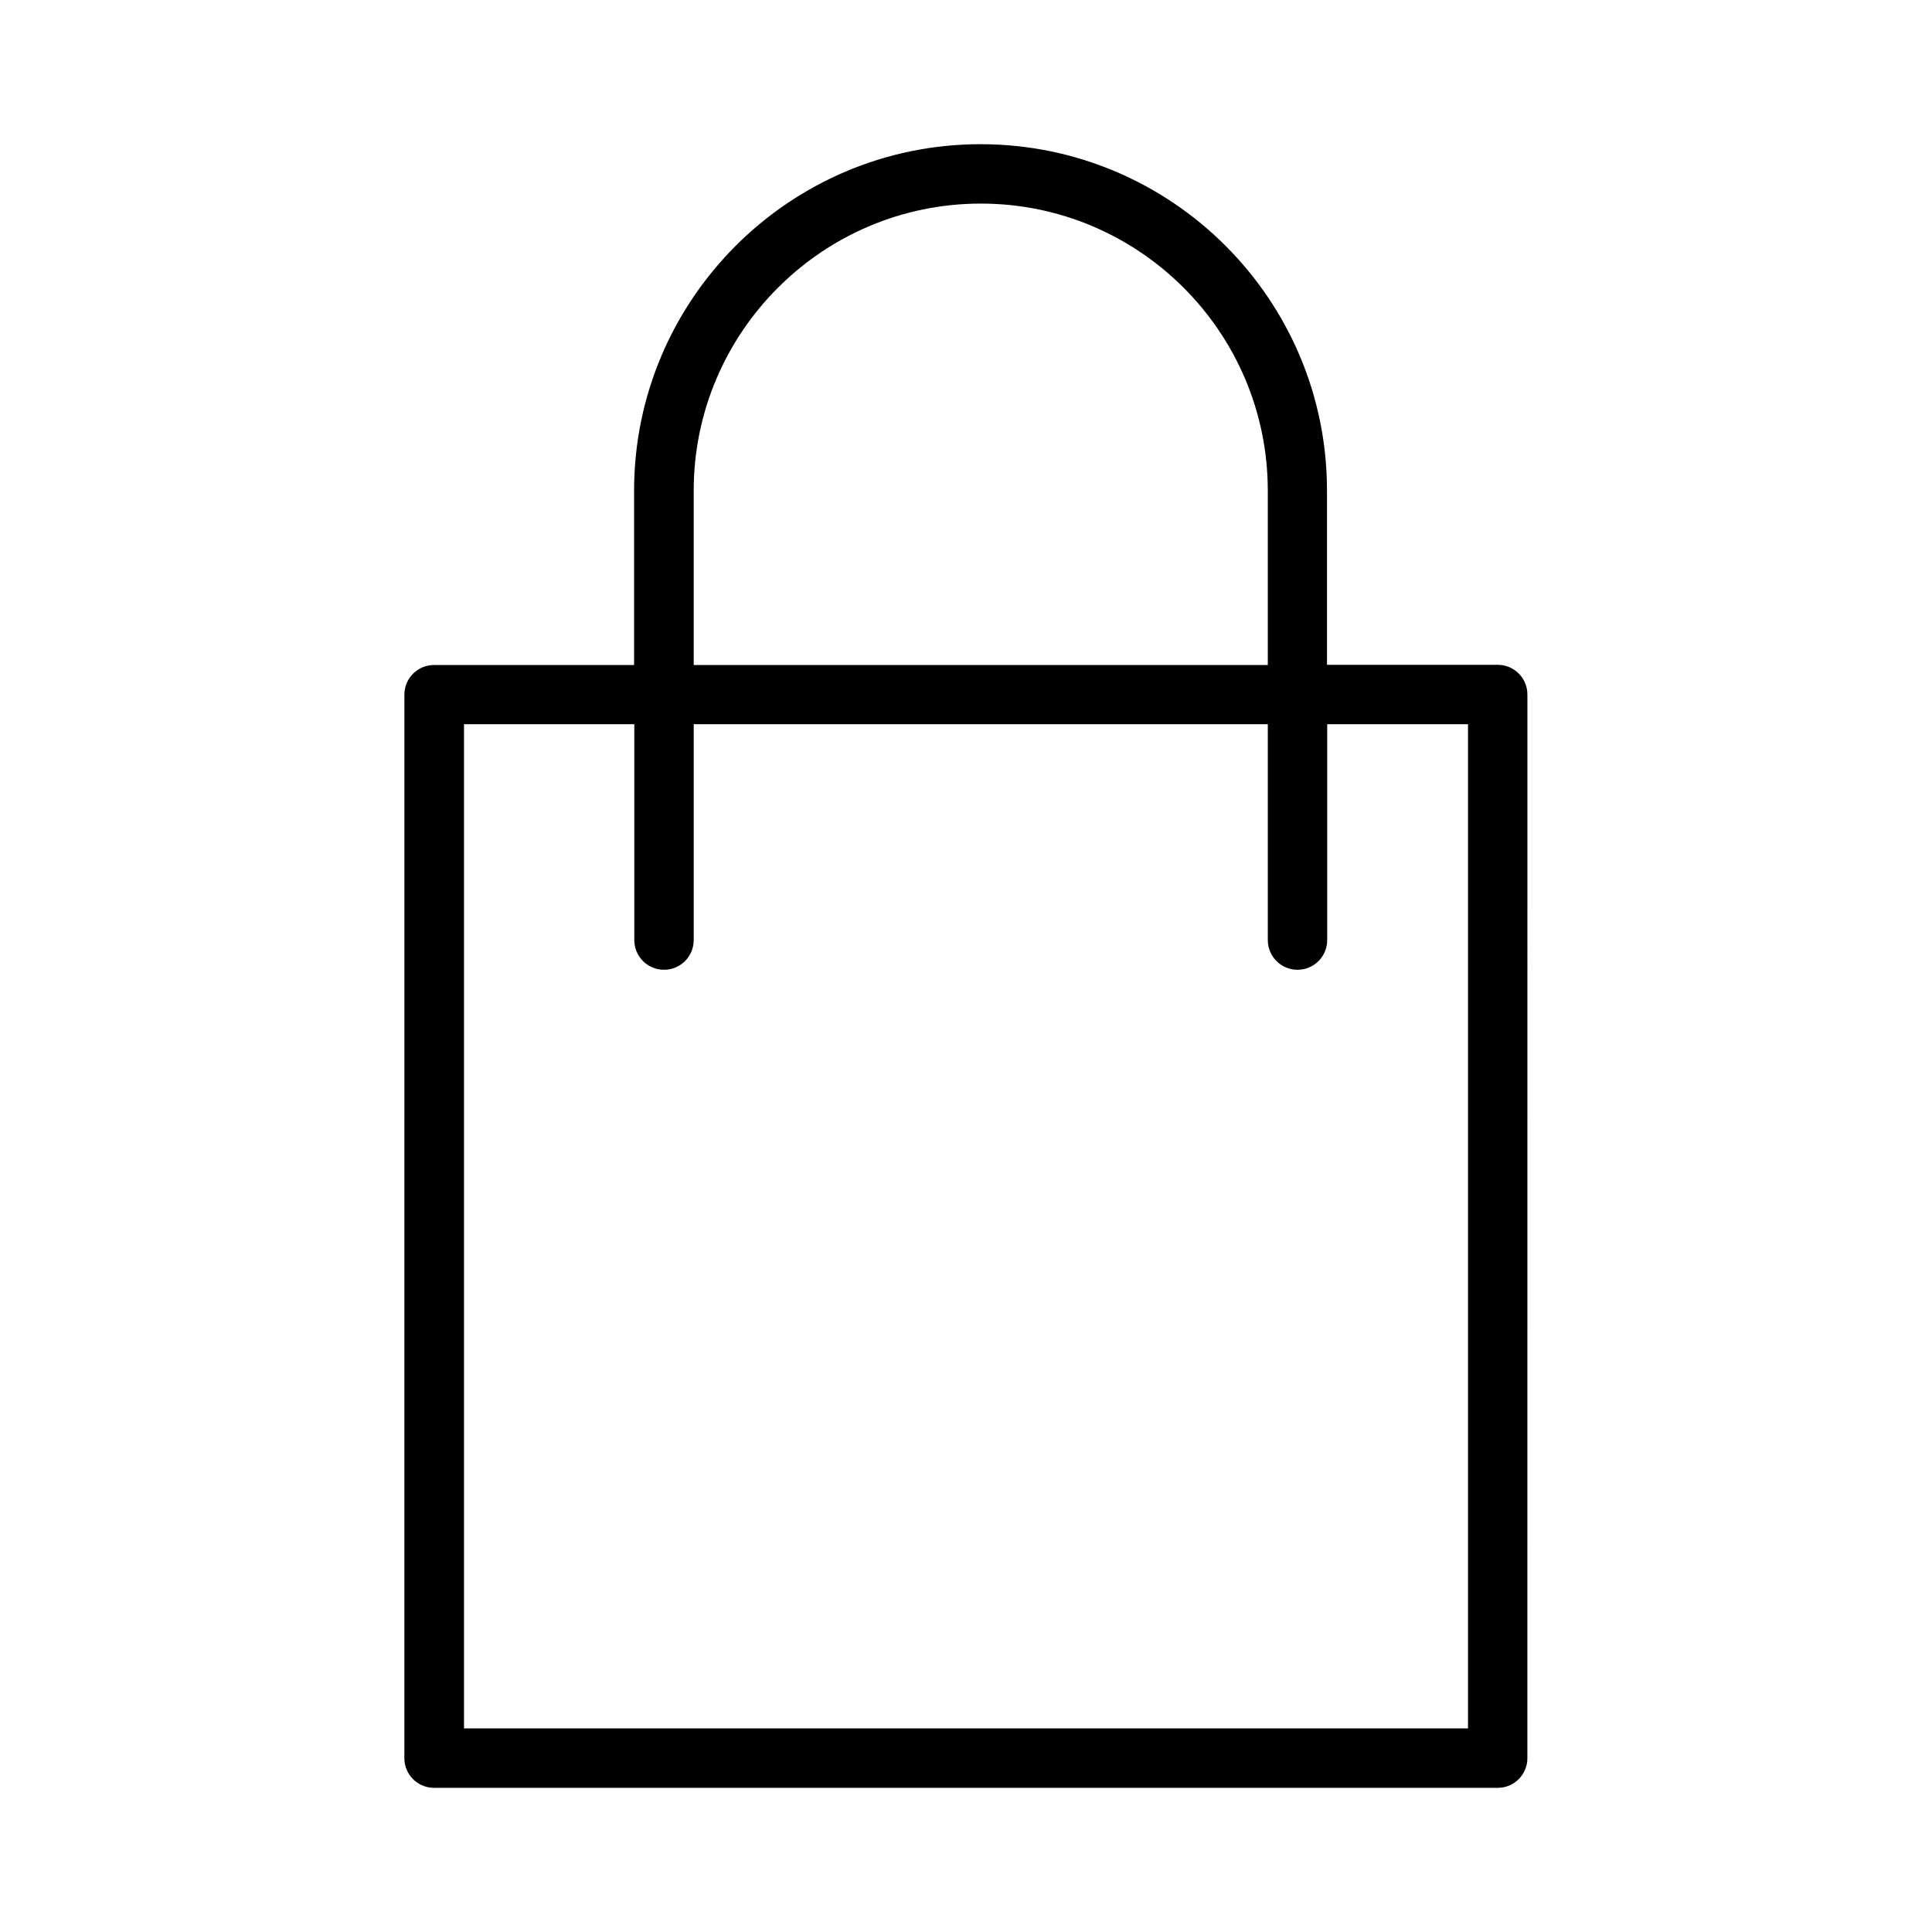 <?xml version="1.0" encoding="UTF-8"?>
<!-- Uploaded to: SVG Repo, www.svgrepo.com, Generator: SVG Repo Mixer Tools -->
<svg fill="#000000" width="800px" height="800px" version="1.1" viewBox="144 144 512 512" xmlns="http://www.w3.org/2000/svg">
 <path d="m403.88 182.21c-50.645 0-91.84 41.195-91.84 91.84v46.184h-53.004c-4.356 0-7.871 3.516-7.871 7.871l-0.004 281.82c0 4.356 3.516 7.871 7.871 7.871h281.87c4.356 0 7.871-3.516 7.871-7.871l0.004-281.87c0-4.356-3.516-7.871-7.871-7.871h-45.238l-0.004-46.129c0.055-50.645-41.141-91.84-91.785-91.84zm-76.043 91.84c0-41.934 34.113-76.098 76.098-76.098 41.934 0 76.043 34.113 76.043 76.098v46.184h-152.14zm205.2 61.875v266.12h-266.07v-266.12h45.133v57.203c0 4.356 3.516 7.871 7.871 7.871 4.356 0 7.871-3.516 7.871-7.871v-57.203h152.14v57.203c0 4.356 3.516 7.871 7.871 7.871 4.356 0 7.871-3.516 7.871-7.871v-57.203z"/>
</svg>